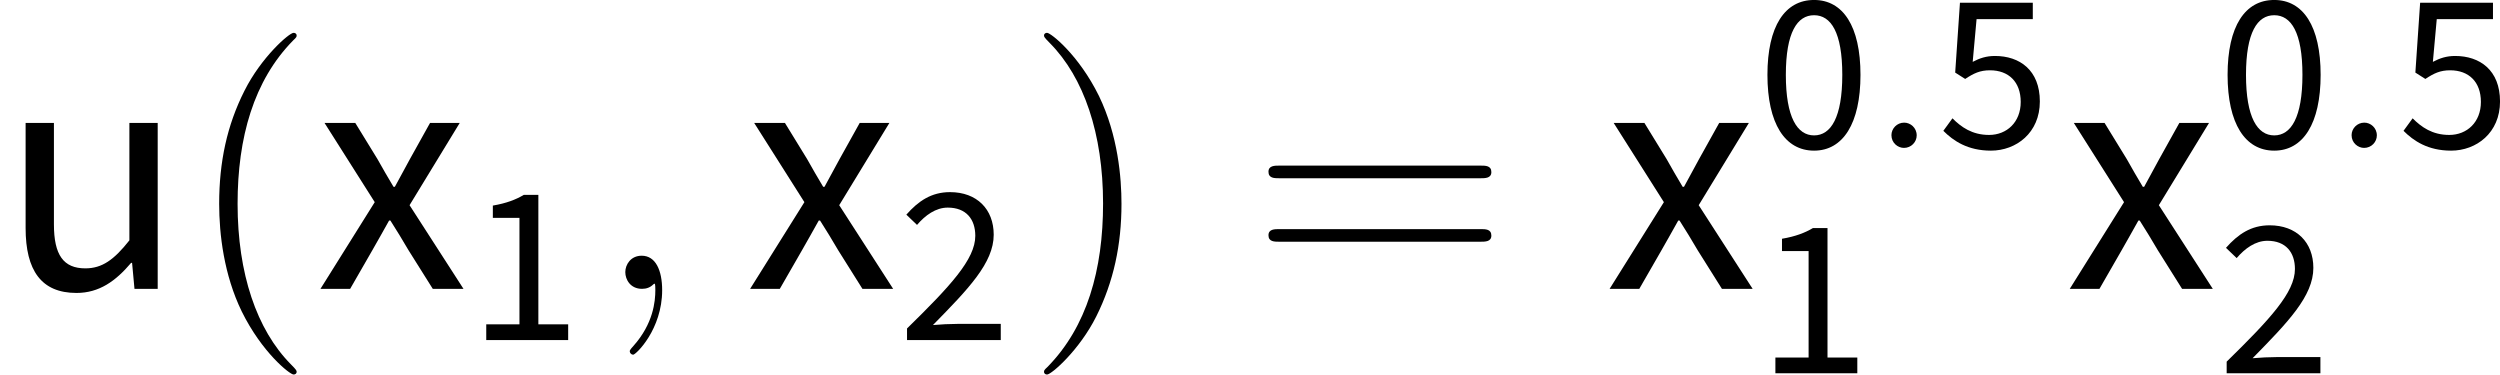 <?xml version='1.0' encoding='UTF-8'?>
<!-- This file was generated by dvisvgm 3.0.3 -->
<svg version='1.1' xmlns='http://www.w3.org/2000/svg' xmlns:xlink='http://www.w3.org/1999/xlink' width='87.558pt' height='13.118pt' viewBox='188.906 82.038 87.558 13.118'>
<defs>
<path id='g1-58' d='M1.618-.438C1.618-.709 1.395-.885 1.18-.885C.925-.885 .733-.677 .733-.446C.733-.175 .956 0 1.172 0C1.427 0 1.618-.207 1.618-.438Z'/>
<path id='g2-59' d='M2.331 .048C2.331-.646 2.104-1.16 1.614-1.16C1.231-1.16 1.04-.849 1.04-.586S1.219 0 1.626 0C1.781 0 1.913-.048 2.02-.155C2.044-.179 2.056-.179 2.068-.179C2.092-.179 2.092-.012 2.092 .048C2.092 .442 2.02 1.219 1.327 1.997C1.196 2.14 1.196 2.164 1.196 2.188C1.196 2.248 1.255 2.307 1.315 2.307C1.411 2.307 2.331 1.423 2.331 .048Z'/>
<path id='g3-40' d='M3.885 2.905C3.885 2.869 3.885 2.845 3.682 2.642C2.487 1.435 1.817-.538 1.817-2.977C1.817-5.296 2.379-7.293 3.766-8.703C3.885-8.811 3.885-8.835 3.885-8.871C3.885-8.942 3.826-8.966 3.778-8.966C3.622-8.966 2.642-8.106 2.056-6.934C1.447-5.727 1.172-4.447 1.172-2.977C1.172-1.913 1.339-.49 1.961 .789C2.666 2.224 3.646 3.001 3.778 3.001C3.826 3.001 3.885 2.977 3.885 2.905Z'/>
<path id='g3-41' d='M3.371-2.977C3.371-3.885 3.252-5.368 2.582-6.755C1.877-8.189 .897-8.966 .765-8.966C.717-8.966 .658-8.942 .658-8.871C.658-8.835 .658-8.811 .861-8.608C2.056-7.4 2.726-5.428 2.726-2.989C2.726-.669 2.164 1.327 .777 2.738C.658 2.845 .658 2.869 .658 2.905C.658 2.977 .717 3.001 .765 3.001C.921 3.001 1.901 2.14 2.487 .968C3.096-.251 3.371-1.542 3.371-2.977Z'/>
<path id='g3-61' d='M8.07-3.873C8.237-3.873 8.452-3.873 8.452-4.089C8.452-4.316 8.249-4.316 8.07-4.316H1.028C.861-4.316 .646-4.316 .646-4.101C.646-3.873 .849-3.873 1.028-3.873H8.07ZM8.07-1.65C8.237-1.65 8.452-1.65 8.452-1.865C8.452-2.092 8.249-2.092 8.07-2.092H1.028C.861-2.092 .646-2.092 .646-1.877C.646-1.65 .849-1.65 1.028-1.65H8.07Z'/>
<use id='g4-48' xlink:href='#g0-48' transform='scale(1.5)'/>
<use id='g4-51' xlink:href='#g0-51' transform='scale(1.5)'/>
<path id='g0-48' d='M1.785 .096C2.319 .096 2.702-.183 3.061-.606H3.084L3.14 0H3.682V-3.873H3.021V-1.132C2.662-.677 2.383-.478 1.993-.478C1.482-.478 1.259-.789 1.259-1.506V-3.873H.598V-1.419C.598-.43 .964 .096 1.785 .096Z'/>
<path id='g0-51' d='M.112 0H.805L1.323-.901C1.459-1.132 1.586-1.371 1.714-1.594H1.745C1.889-1.371 2.032-1.132 2.168-.901L2.734 0H3.451L2.192-1.953L3.363-3.873H2.67L2.2-3.029C2.08-2.813 1.969-2.598 1.849-2.383H1.817C1.69-2.598 1.562-2.813 1.443-3.029L.925-3.873H.207L1.379-2.024L.112 0Z'/>
<path id='g0-1203' d='M1.985 .096C2.997 .096 3.61-.853 3.61-2.558S2.997-5.181 1.985-5.181C.964-5.181 .351-4.264 .351-2.558S.964 .096 1.985 .096ZM1.985-.438C1.395-.438 .996-1.068 .996-2.558S1.395-4.647 1.985-4.647S2.973-4.049 2.973-2.558S2.574-.438 1.985-.438Z'/>
<path id='g0-1204' d='M.63 0H3.499V-.55H2.455V-5.085H1.945C1.666-4.918 1.331-4.79 .861-4.71V-4.28H1.793V-.55H.63V0Z'/>
<path id='g0-1205' d='M.319 0H3.602V-.566H2.08C1.817-.566 1.506-.55 1.227-.526C2.463-1.785 3.355-2.702 3.355-3.69C3.355-4.583 2.766-5.181 1.825-5.181C1.172-5.181 .717-4.87 .295-4.392L.669-4.033C.956-4.368 1.323-4.639 1.745-4.639C2.391-4.639 2.71-4.232 2.71-3.65C2.71-2.829 1.833-1.889 .319-.406V0Z'/>
<path id='g0-1208' d='M1.865 .096C2.75 .096 3.579-.526 3.579-1.626S2.869-3.22 2.008-3.22C1.698-3.22 1.467-3.14 1.227-3.013L1.363-4.511H3.332V-5.085H.781L.614-2.638L.964-2.415C1.267-2.614 1.482-2.718 1.833-2.718C2.487-2.718 2.909-2.311 2.909-1.61C2.909-.901 2.423-.454 1.801-.454C1.203-.454 .821-.733 .518-1.036L.199-.598C.55-.247 1.052 .096 1.865 .096Z'/>
</defs>
<g id='page1'>
<use x='188.906' y='92.154' xlink:href='#g4-48'/>
<use x='195.41' y='92.154' xlink:href='#g3-40'/>
<use x='199.962' y='92.154' xlink:href='#g4-51'/>
<use x='205.306' y='93.948' xlink:href='#g0-1204'/>
<use x='209.766' y='92.154' xlink:href='#g2-59'/>
<use x='215.01' y='92.154' xlink:href='#g4-51'/>
<use x='220.354' y='93.948' xlink:href='#g0-1205'/>
<use x='224.813' y='92.154' xlink:href='#g3-41'/>
<use x='232.686' y='92.154' xlink:href='#g3-61'/>
<use x='245.112' y='92.154' xlink:href='#g4-51'/>
<use x='250.456' y='87.218' xlink:href='#g0-1203'/>
<use x='254.417' y='87.218' xlink:href='#g1-58'/>
<use x='256.769' y='87.218' xlink:href='#g0-1208'/>
<use x='250.456' y='95.11' xlink:href='#g0-1204'/>
<use x='261.228' y='92.154' xlink:href='#g4-51'/>
<use x='266.572' y='87.218' xlink:href='#g0-1203'/>
<use x='270.533' y='87.218' xlink:href='#g1-58'/>
<use x='272.886' y='87.218' xlink:href='#g0-1208'/>
<use x='266.572' y='95.11' xlink:href='#g0-1205'/>
</g>
</svg>
